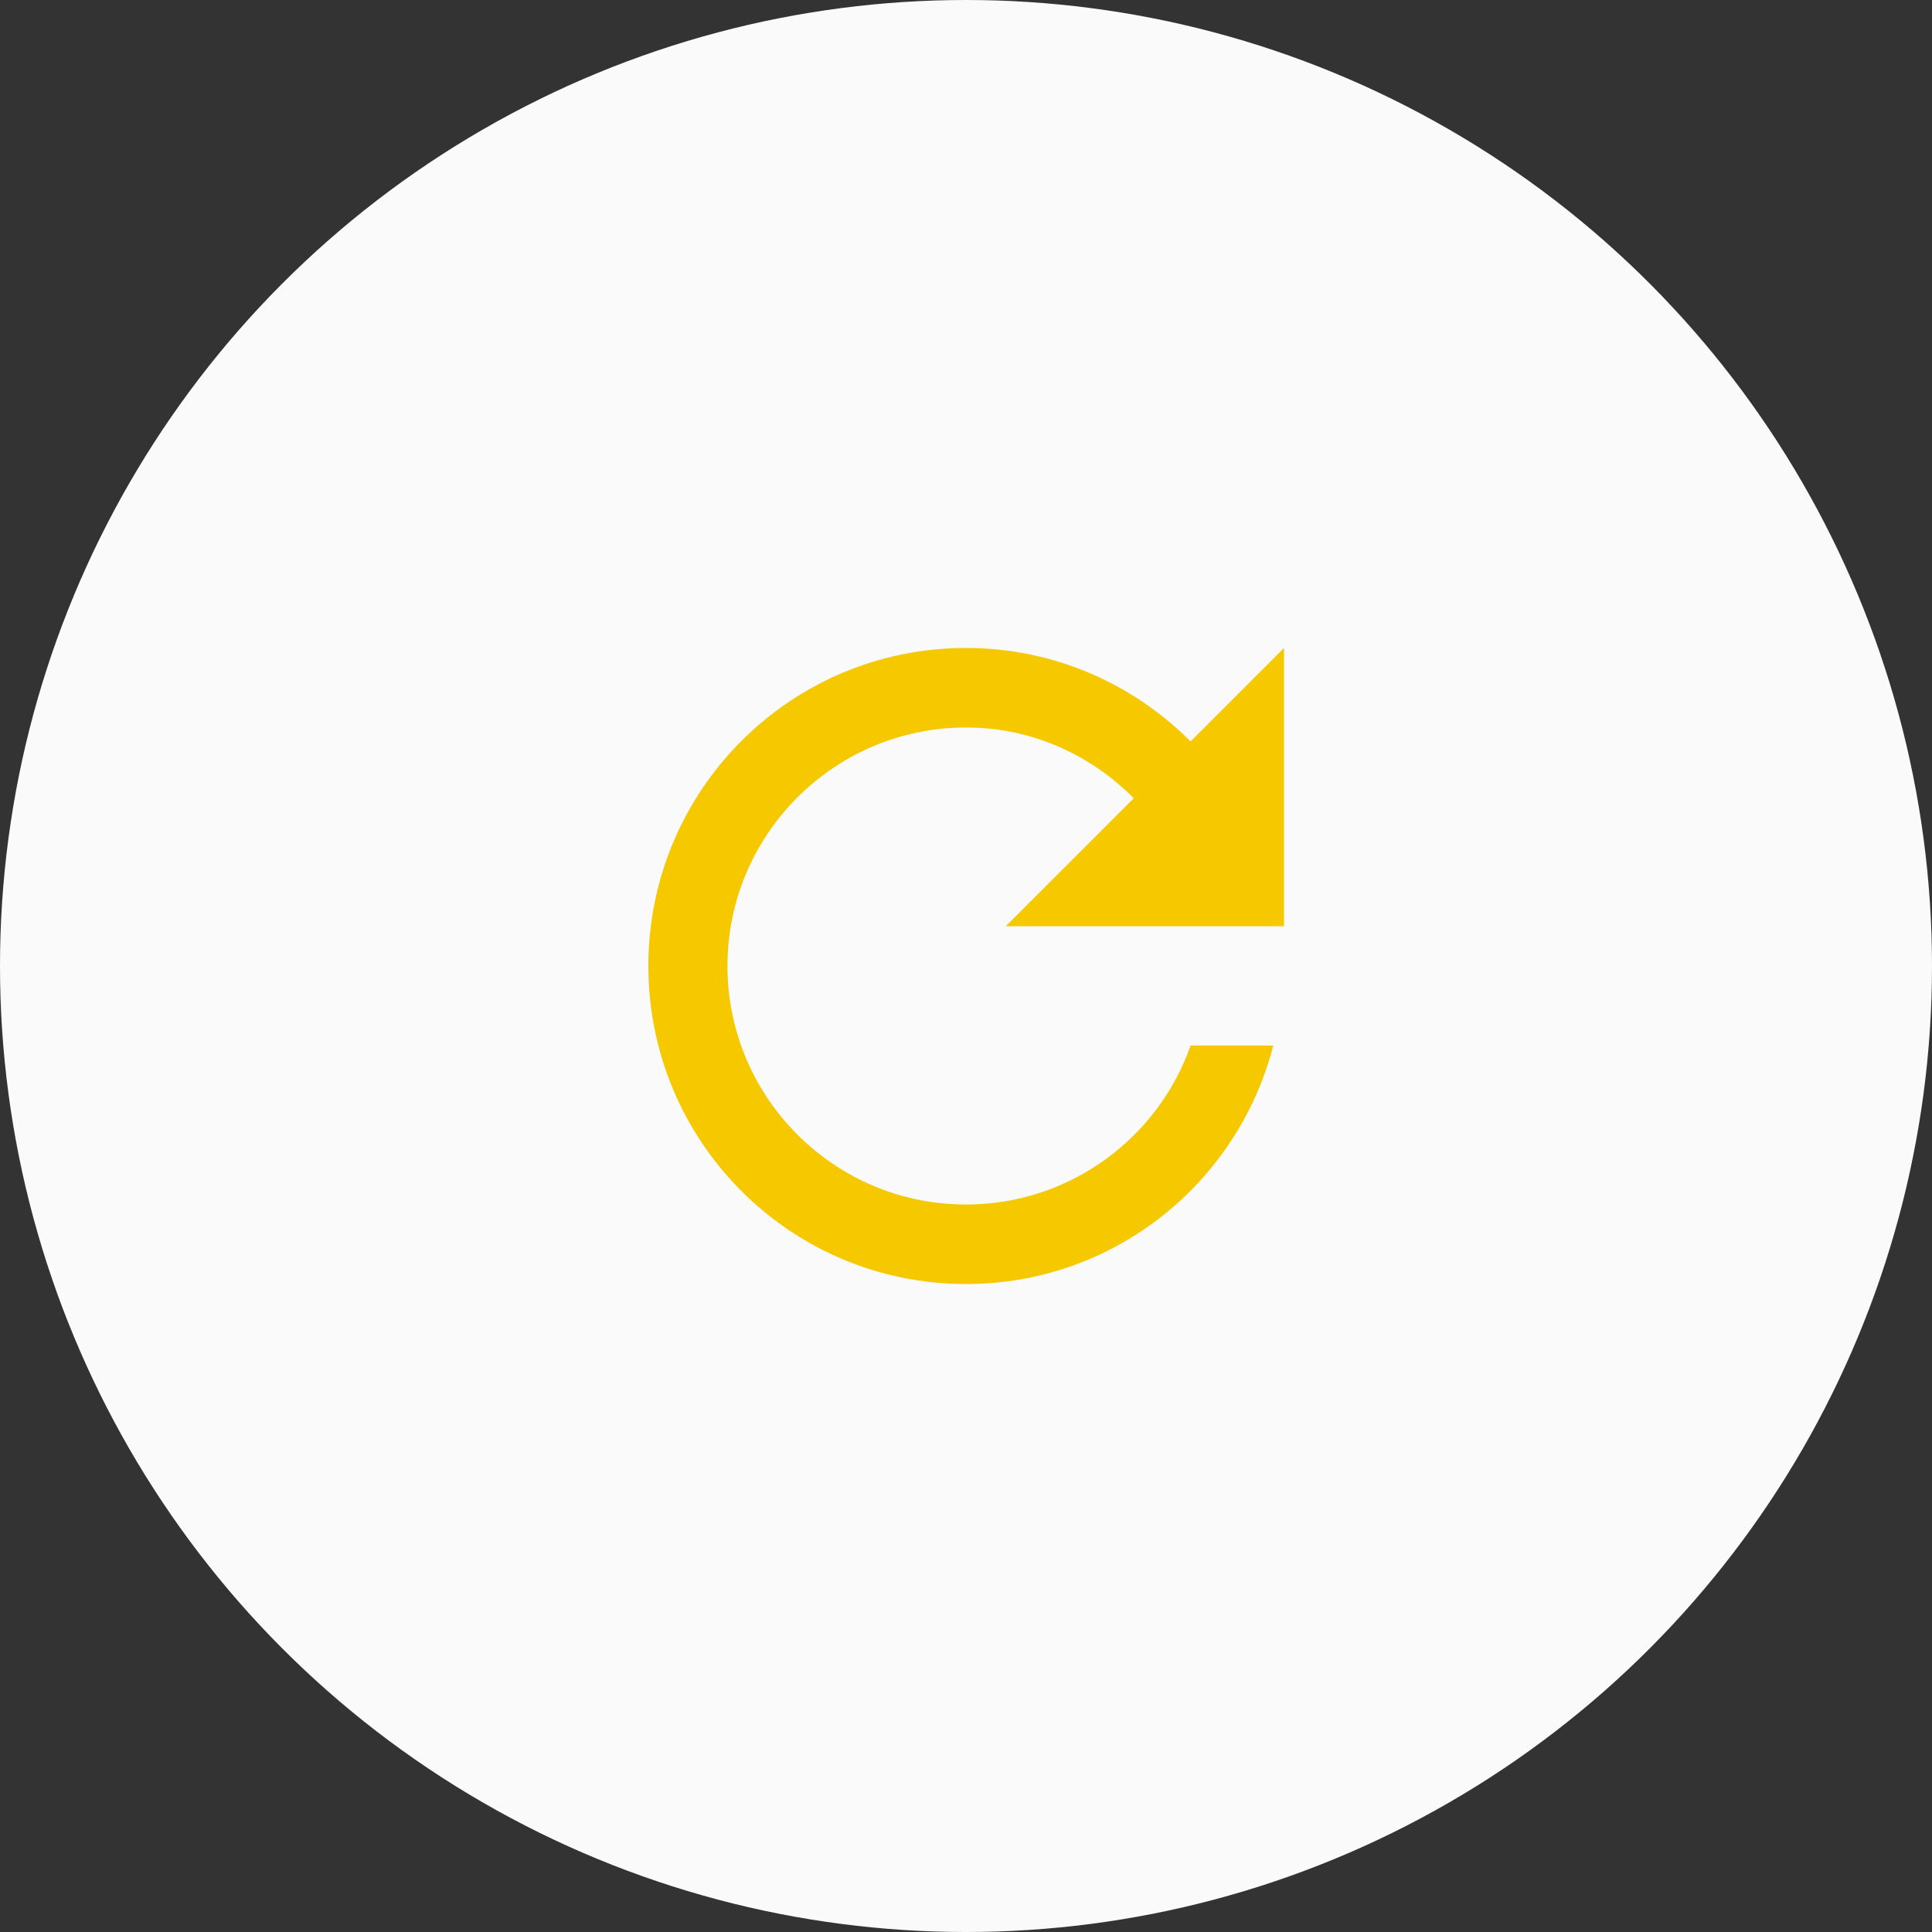 <svg width="162" height="162" viewBox="0 0 162 162" fill="none" xmlns="http://www.w3.org/2000/svg">
<rect x="0" y="0" width="162" height="162" fill="#333333" stroke="none"/>
<circle cx="81" cy="81" r="81" fill="#FAFAFA"/>
<path d="M99.833 62.167C94.999 57.333 88.366 54.333 80.999 54.333C66.266 54.333 54.366 66.267 54.366 81C54.366 95.733 66.266 107.667 80.999 107.667C93.433 107.667 103.8 99.167 106.766 87.667H99.833C97.1 95.433 89.7 101 80.999 101C69.966 101 60.999 92.033 60.999 81C60.999 69.967 69.966 61 80.999 61C86.533 61 91.466 63.3 95.066 66.933L84.333 77.667H107.666V54.333L99.833 62.167Z" fill="#F5C800"/>
</svg>
